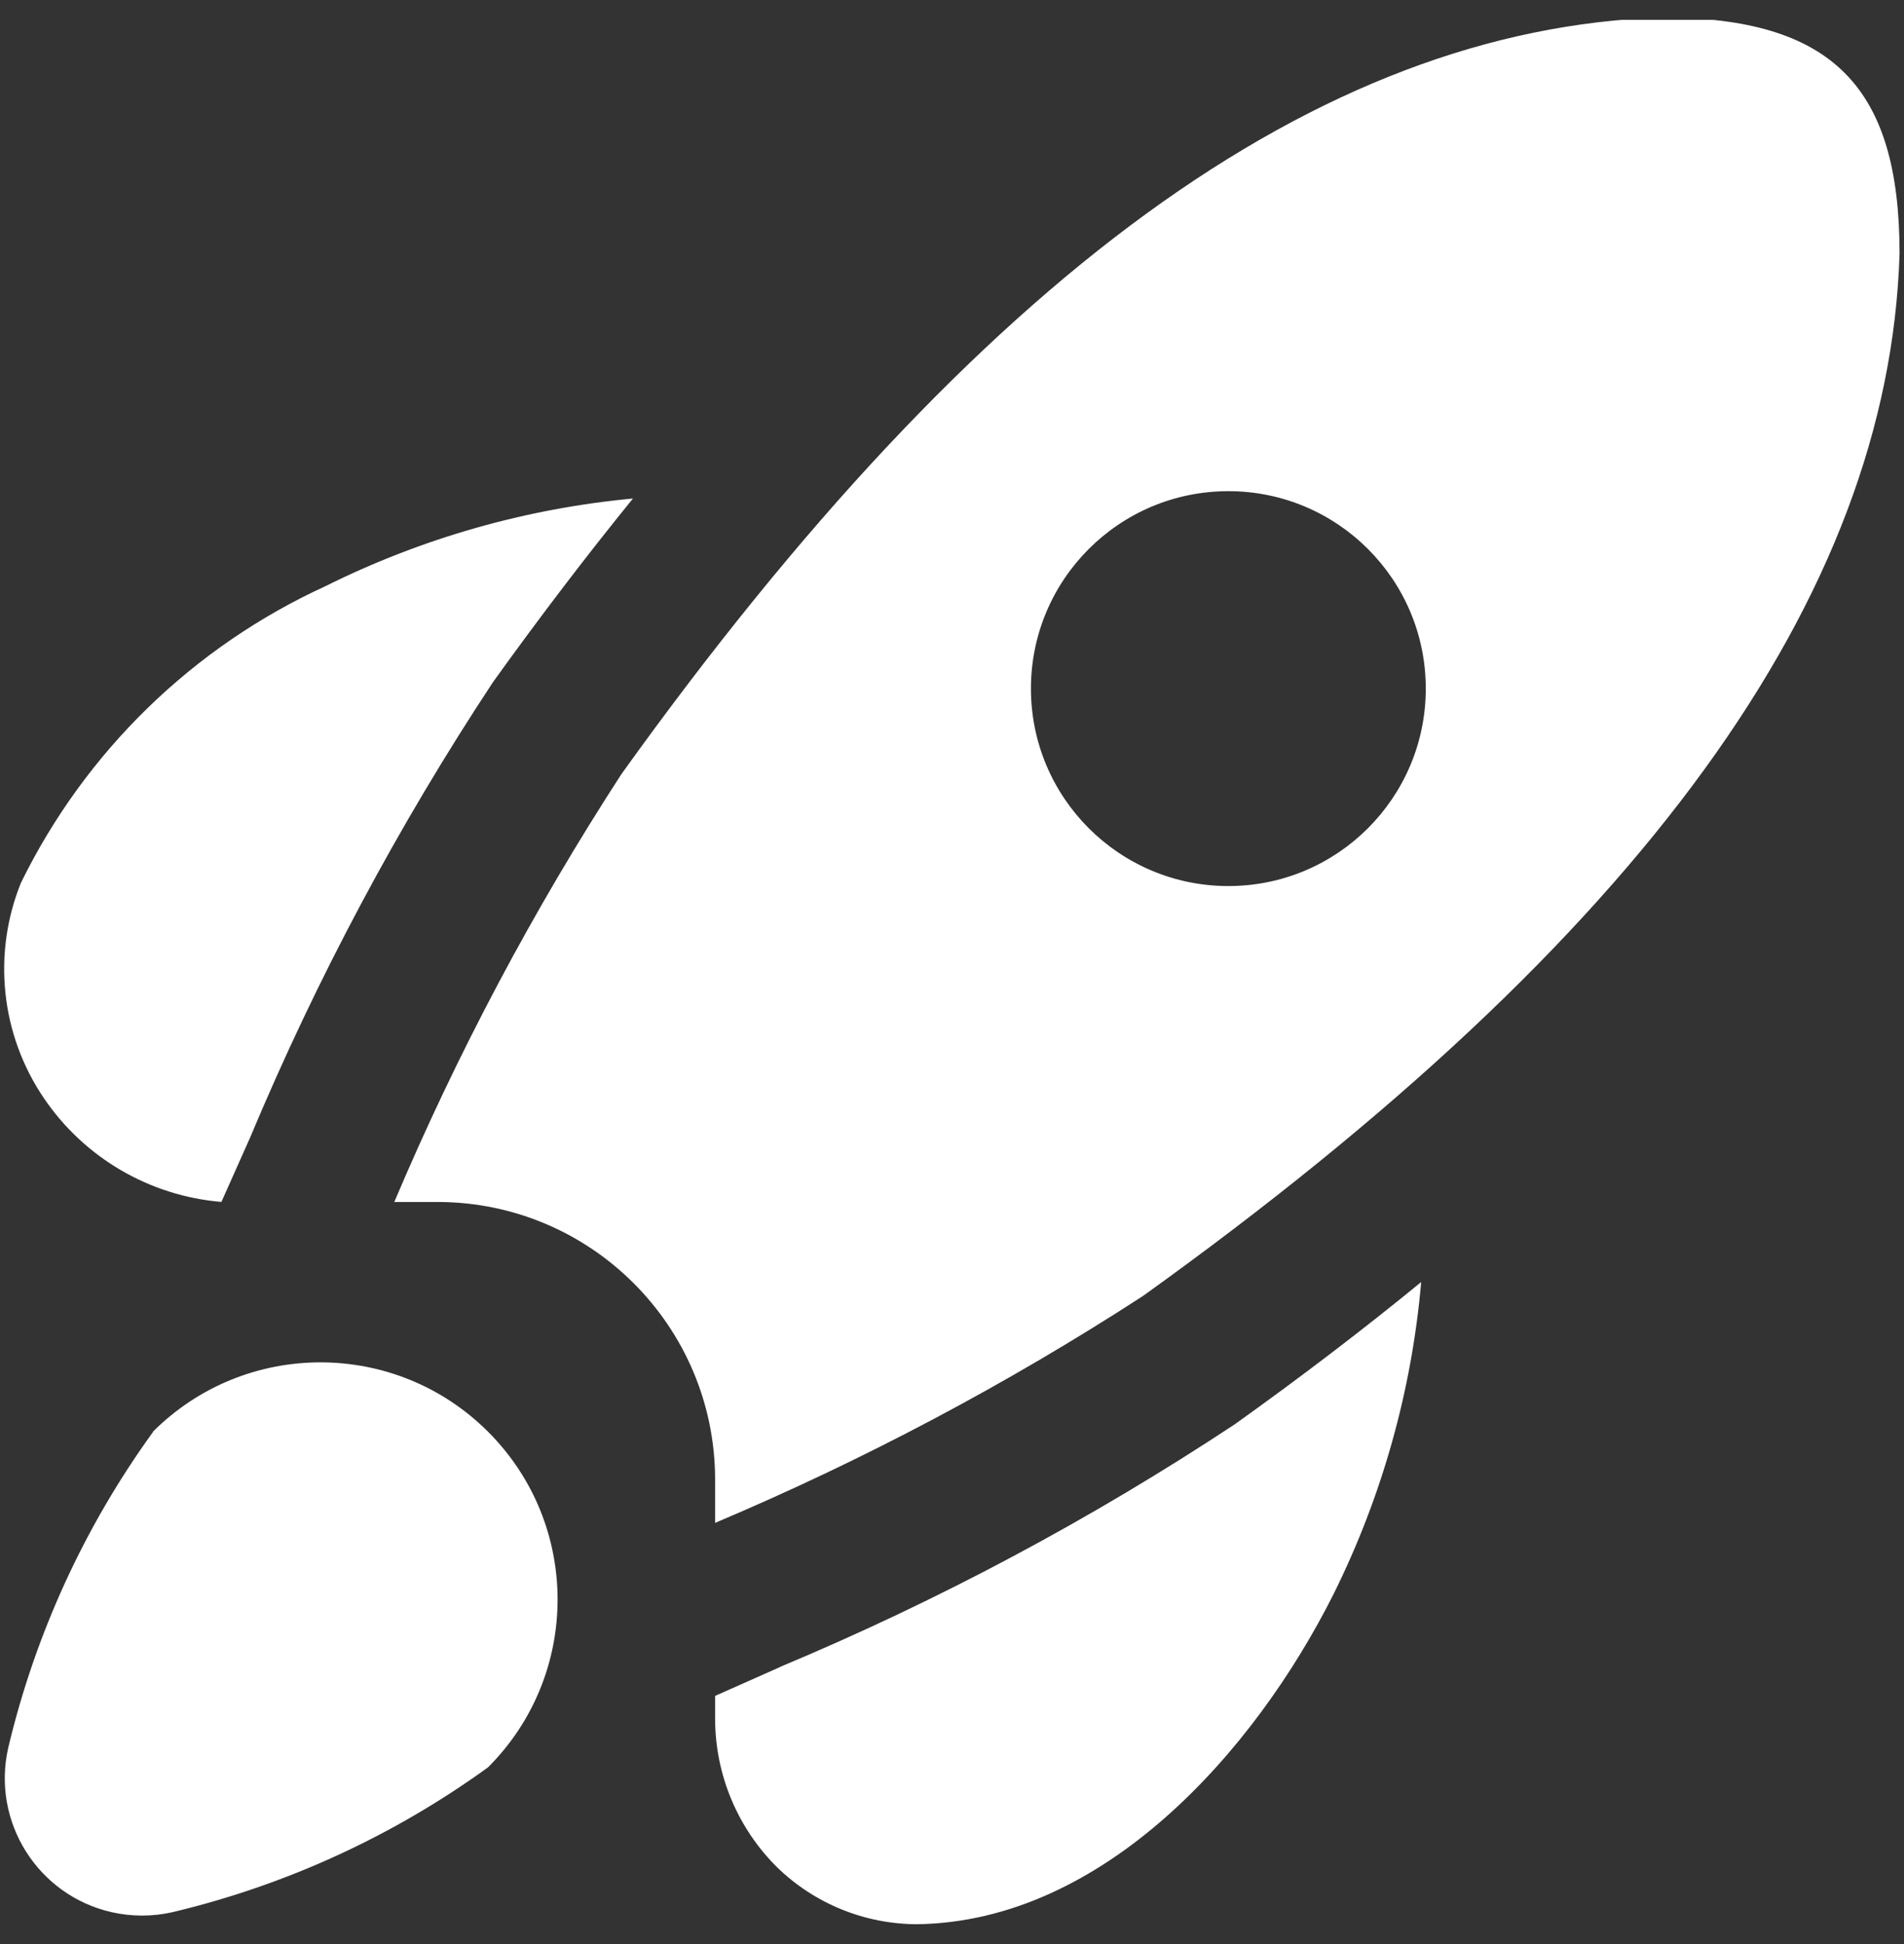 <svg width="48" height="49" viewBox="0 0 48 49" fill="none" xmlns="http://www.w3.org/2000/svg">
<rect x="0" y="0" width="48" height="49" fill="#333333" stroke="none"/>
<g clip-path="url(#clip0_8375_3662)">
<path d="M1.107 27.68C0.02 26.081 -0.197 24.044 0.528 22.251C2.149 18.945 4.864 16.302 8.212 14.771C10.636 13.565 13.262 12.817 15.957 12.565C14.783 14.01 13.607 15.552 12.43 17.191C10.034 20.819 7.984 24.663 6.305 28.673L5.582 30.294C3.772 30.144 2.127 29.183 1.107 27.68ZM3.861 36.088C2.131 38.476 0.89 41.182 0.208 44.051C-0.217 45.915 0.949 47.771 2.813 48.196C3.32 48.311 3.847 48.311 4.354 48.195C7.219 47.512 9.92 46.272 12.305 44.544C14.64 42.211 14.641 38.425 12.307 36.09C9.973 33.755 6.188 33.754 3.853 36.088H3.861ZM19.66 42.02L18.028 42.745V43.33C18.032 44.732 18.593 46.075 19.589 47.063C20.535 47.983 21.803 48.499 23.124 48.5C27.816 48.432 31.62 44.16 33.617 40.183C34.84 37.722 35.59 35.053 35.828 32.314C34.368 33.509 32.803 34.703 31.132 35.897C27.506 38.294 23.662 40.344 19.652 42.02L19.66 42.02ZM47.888 6.39C47.623 15.055 41.384 23.649 28.813 32.666C25.392 34.884 21.783 36.797 18.028 38.384V37.263C18.009 33.423 14.901 30.314 11.061 30.296H9.94C11.53 26.54 13.447 22.931 15.667 19.51C24.663 6.969 33.242 0.723 41.894 0.44C46.205 0.44 47.888 2.196 47.888 6.39ZM35.944 17.356C35.944 14.608 33.716 12.38 30.967 12.38C28.218 12.38 25.99 14.608 25.99 17.356C25.99 20.105 28.218 22.333 30.967 22.333C33.716 22.333 35.944 20.105 35.944 17.356Z" fill="white"/>
</g>
<defs>
<clipPath id="clip0_8375_3662">
<rect width="48" height="48" fill="white" transform="translate(0 0.5)"/>
</clipPath>
</defs>
</svg>

